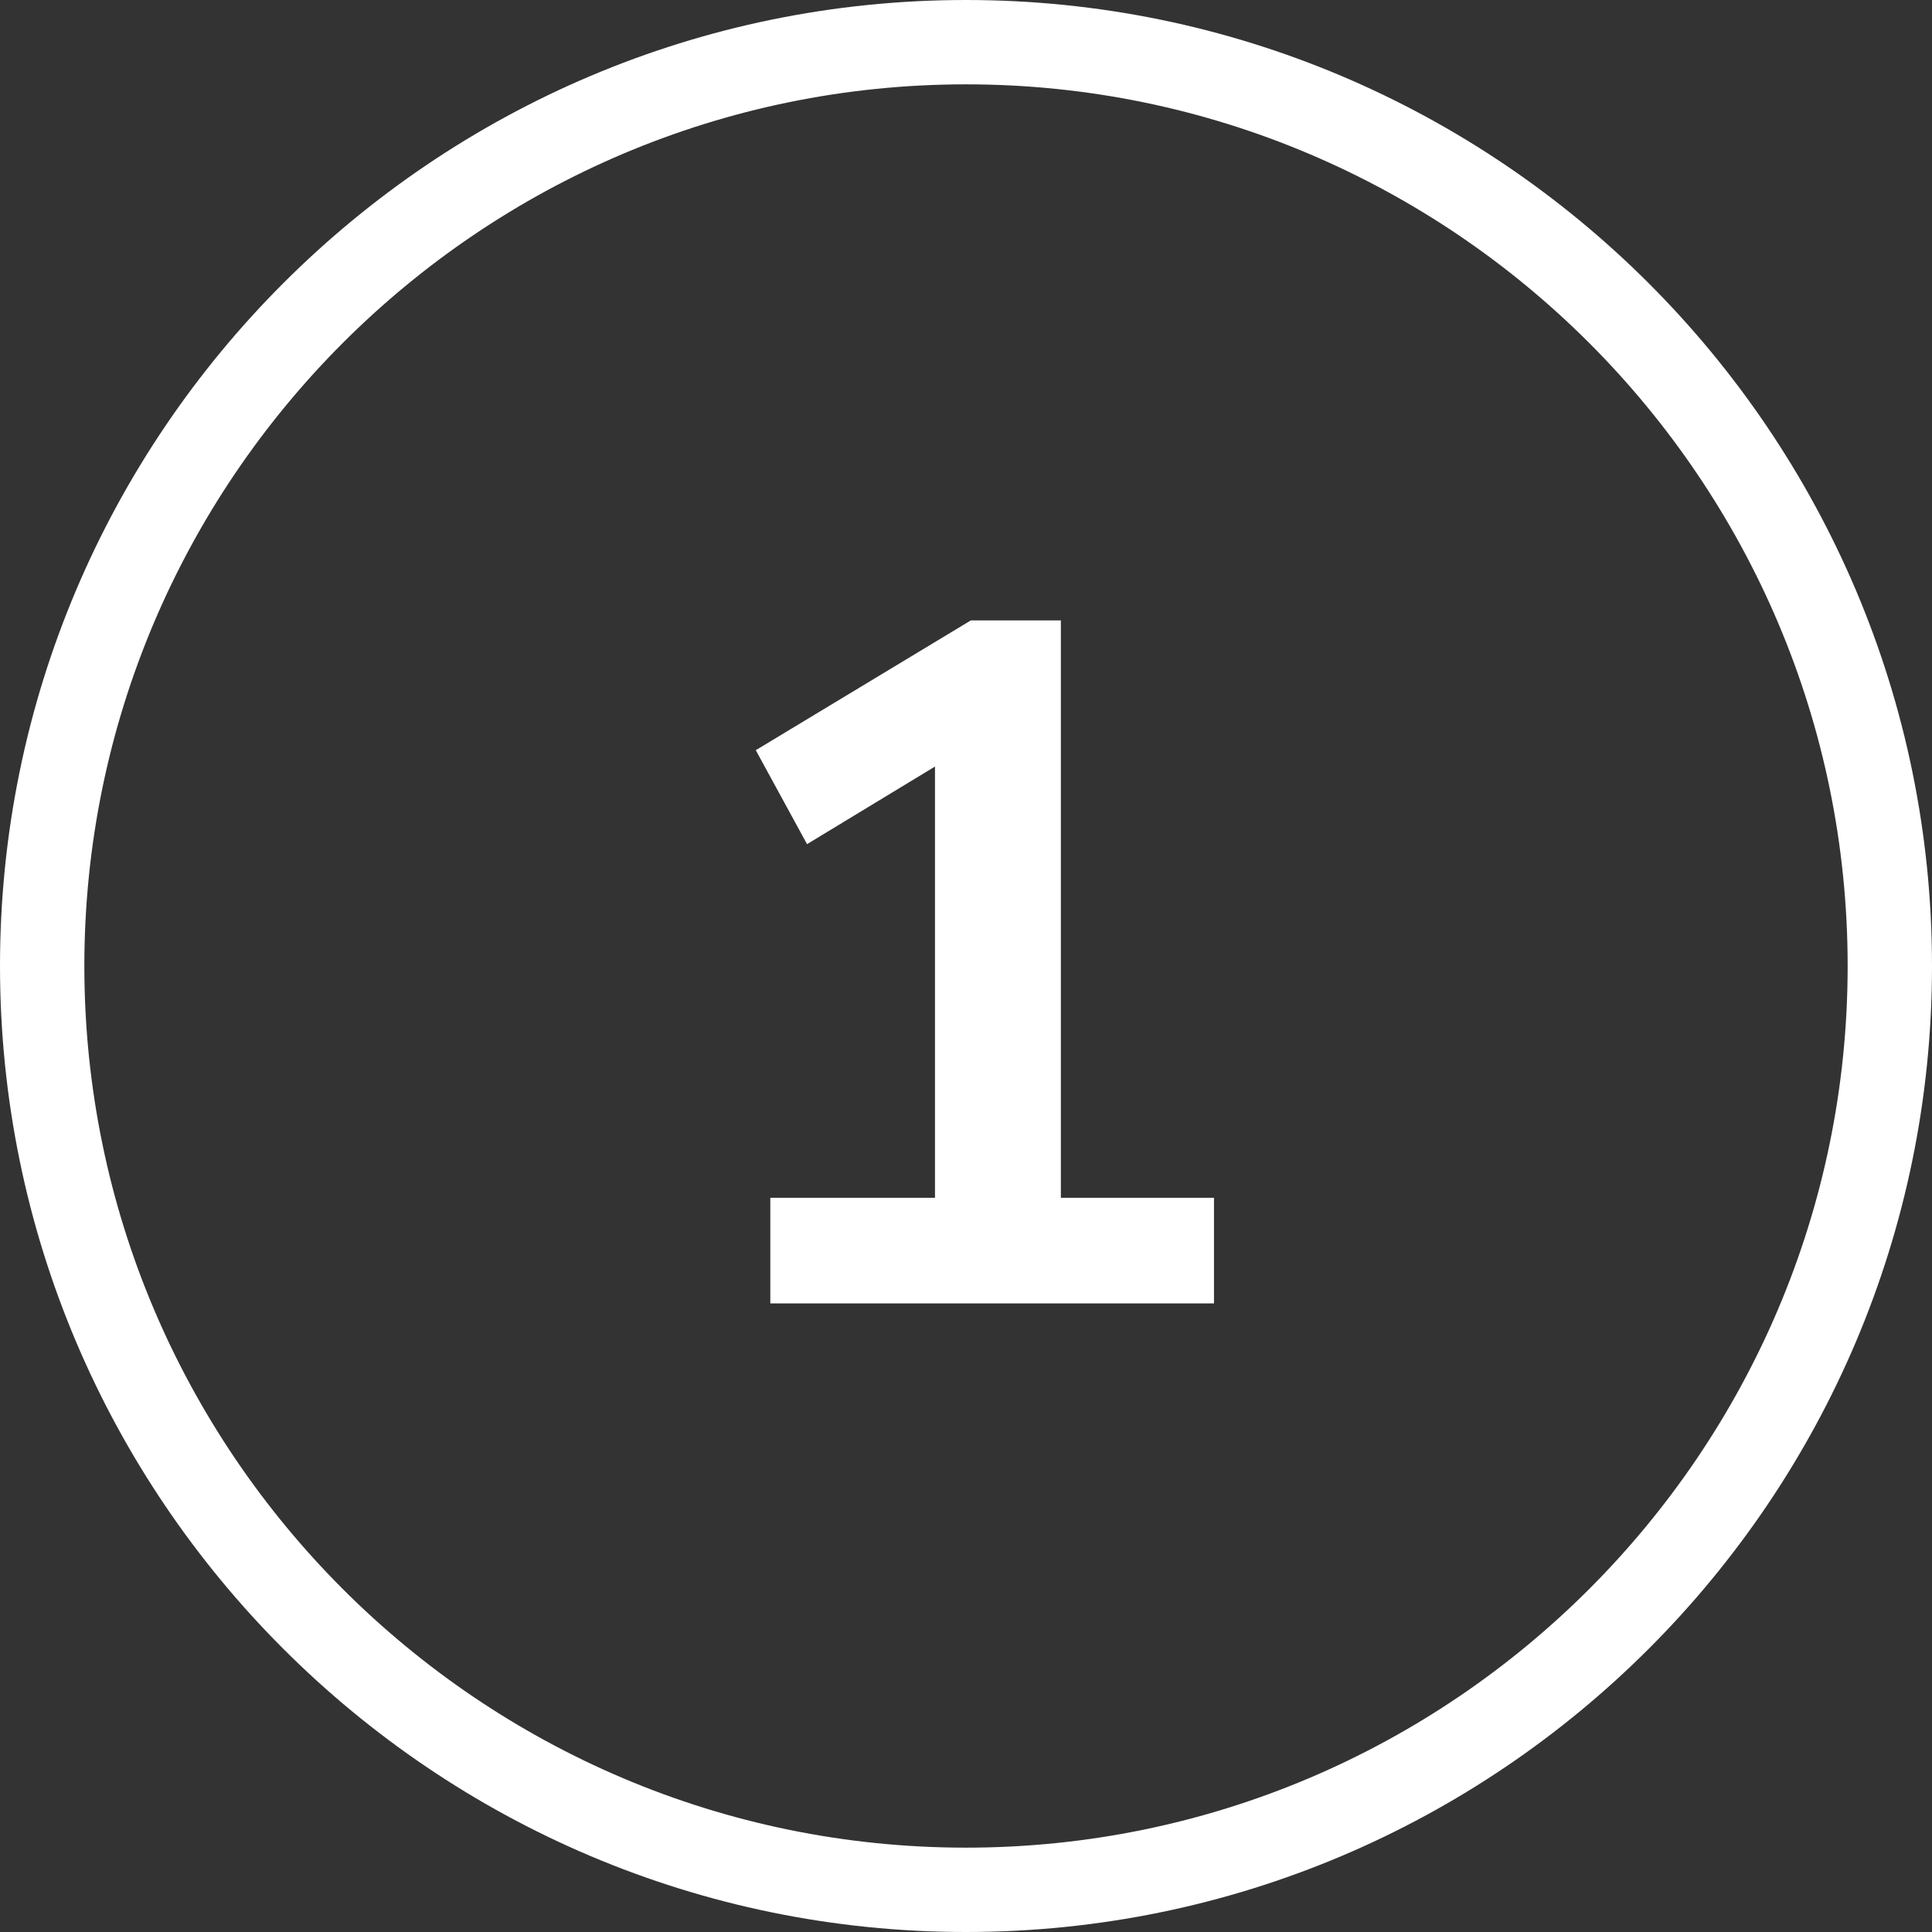 <?xml version="1.0" encoding="UTF-8"?> <svg xmlns="http://www.w3.org/2000/svg" id="Layer_2" viewBox="0 0 148.88 148.88"><rect x="0" y="0" width="148.88" height="148.88" fill="#333333" stroke="none"/><defs><style>.cls-1{fill:#fff;}</style></defs><g id="Text"><path class="cls-1" d="M74.44,0C33.39,0,0,33.39,0,74.44s33.39,74.44,74.44,74.44,74.44-33.39,74.44-74.44S115.48,0,74.44,0ZM74.44,142.38c-37.46,0-67.94-30.48-67.94-67.94S36.98,6.5,74.44,6.5s67.94,30.48,67.94,67.94-30.48,67.94-67.94,67.94Z"></path><polygon class="cls-1" points="81.75 47.81 74.81 47.81 58.24 57.81 62.19 65.05 72.05 59.07 72.05 92.3 59.36 92.3 59.36 100.44 93.55 100.44 93.55 92.3 81.75 92.3 81.75 47.81"></polygon></g></svg> 